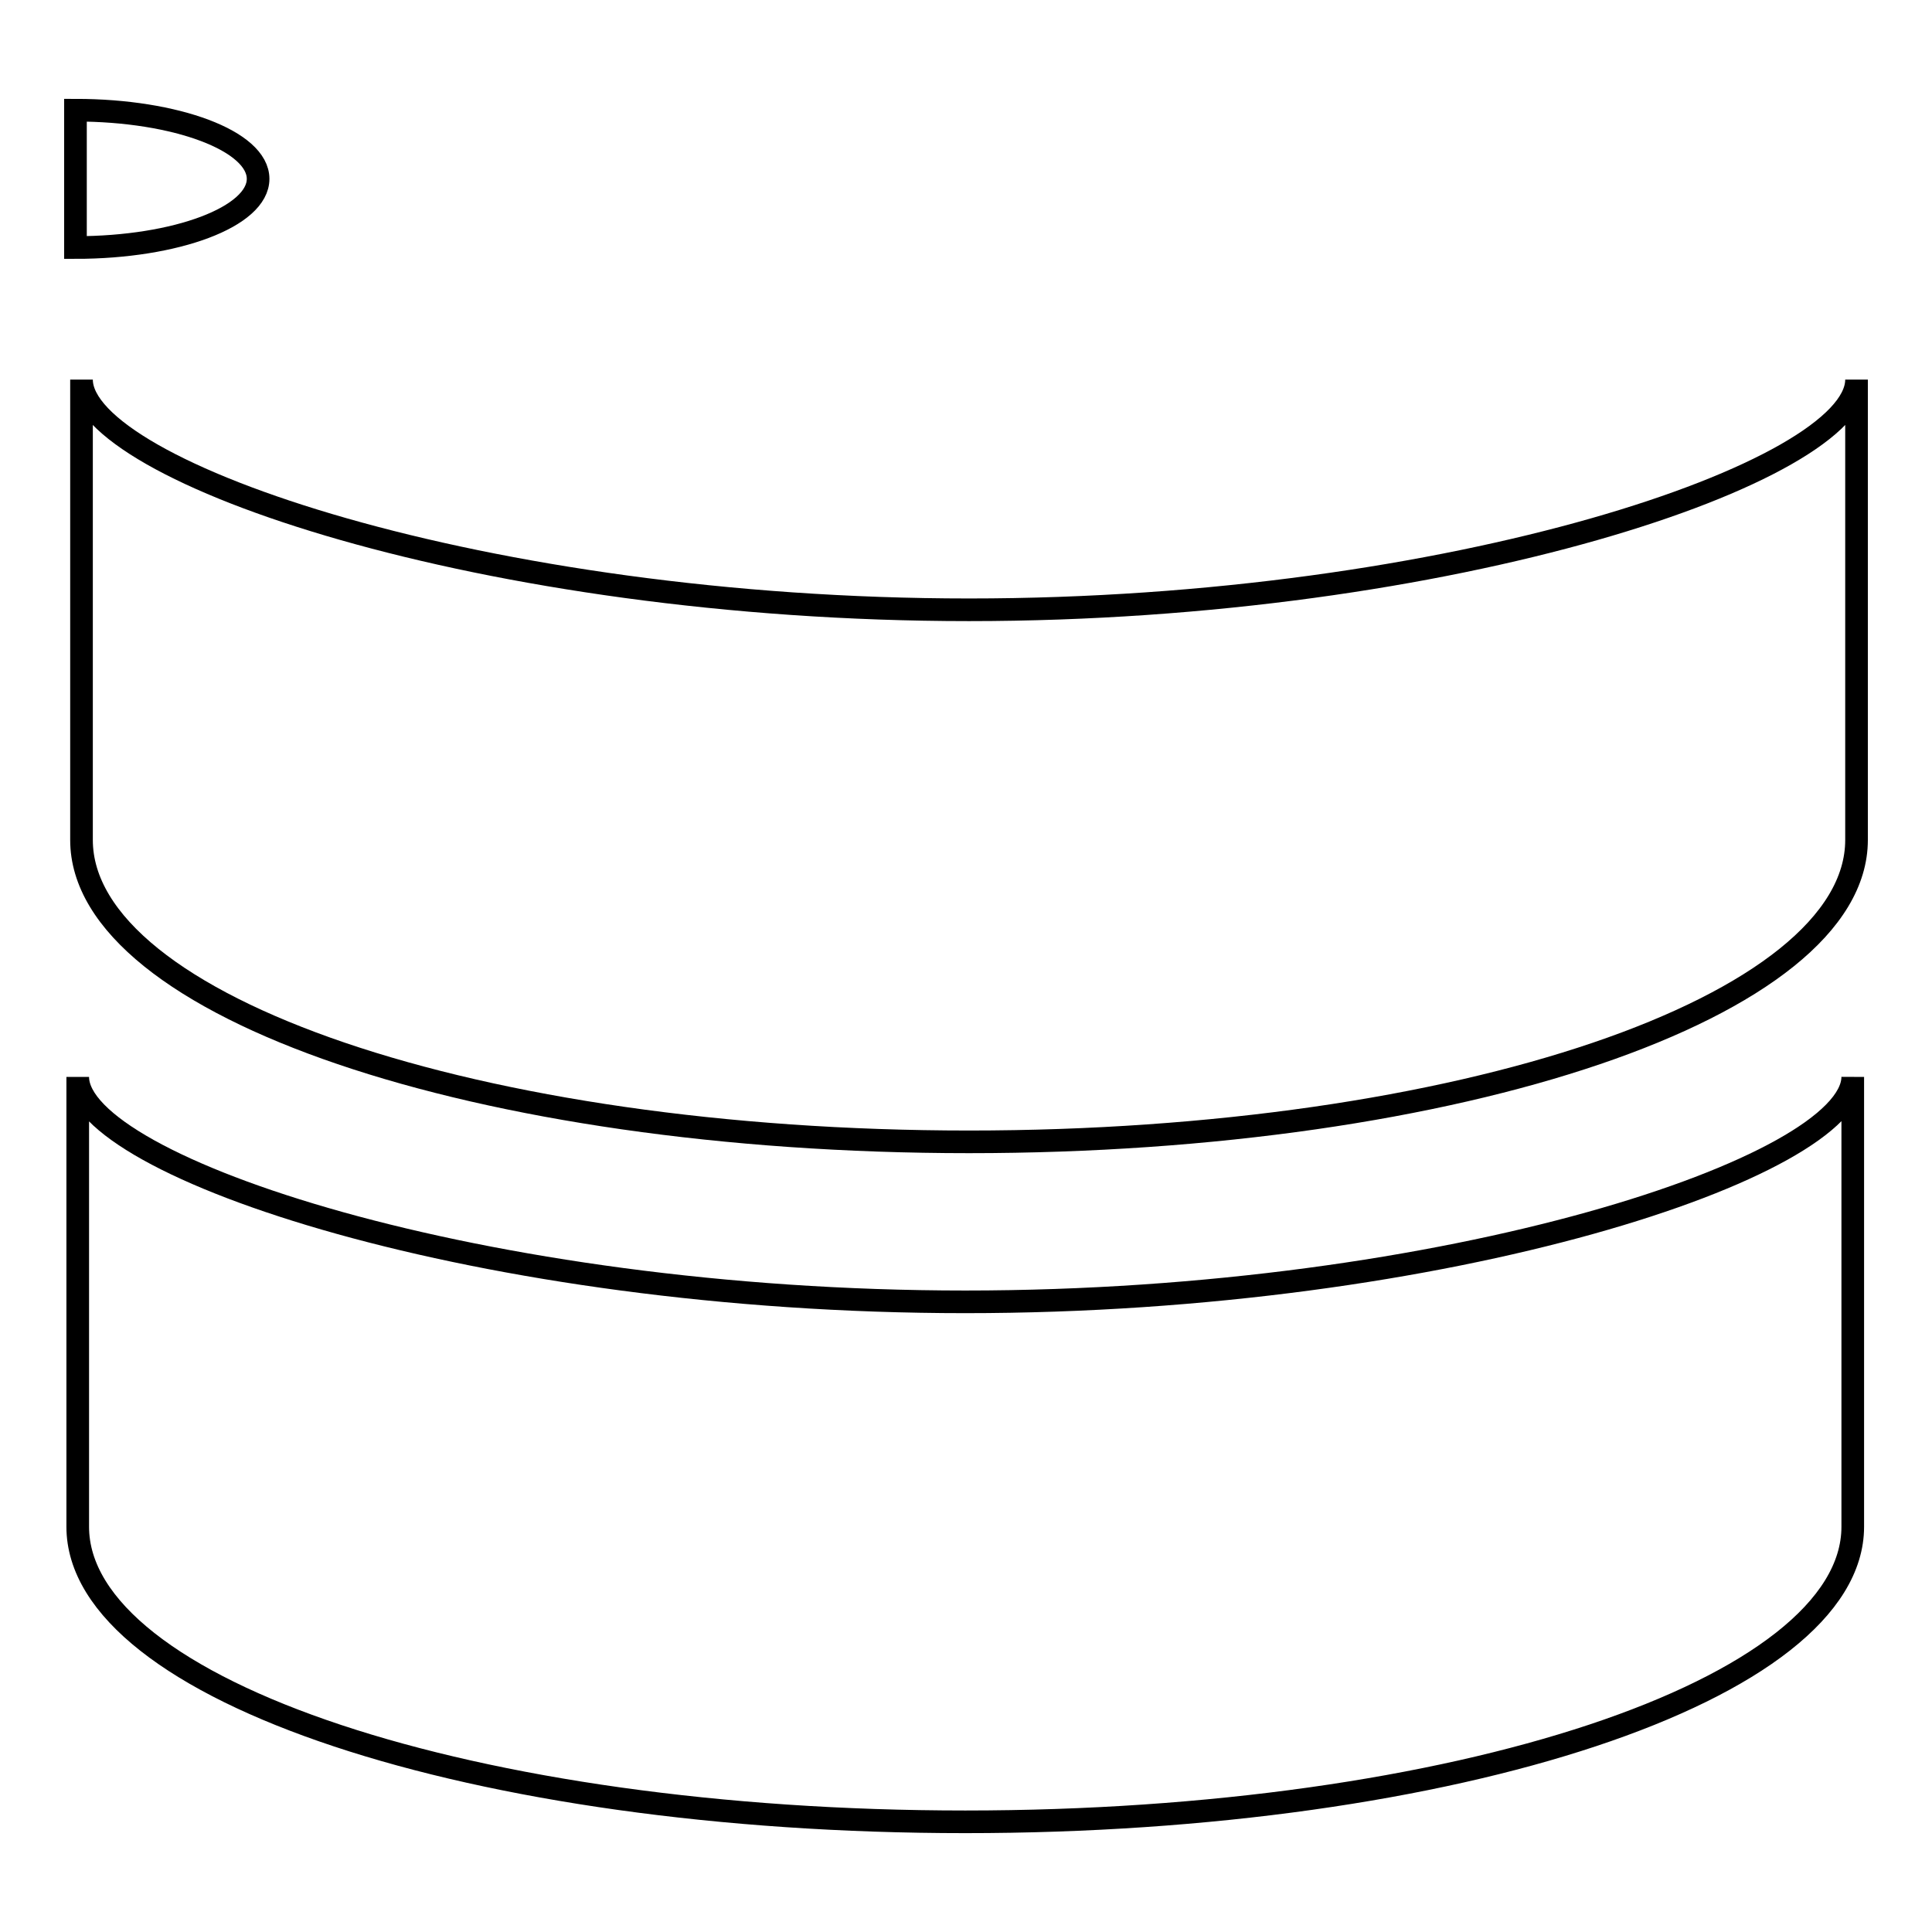 <?xml version="1.0" encoding="utf-8"?>
<!-- Svg Vector Icons : http://www.onlinewebfonts.com/icon -->
<!DOCTYPE svg PUBLIC "-//W3C//DTD SVG 1.1//EN" "http://www.w3.org/Graphics/SVG/1.1/DTD/svg11.dtd">
<svg version="1.1" xmlns="http://www.w3.org/2000/svg" xmlns:xlink="http://www.w3.org/1999/xlink" x="0px" y="0px" viewBox="0 0 256 256" enable-background="new 0 0 256 256" xml:space="preserve">
<g><g><path stroke-width="3" fill-opacity="0" stroke="#000000"  d="M10,14.6c13.4,0,24.2,4.1,24.2,9.1c0,5-10.8,9.1-24.2,9.1V14.6z"/><path stroke-width="3" fill-opacity="0" stroke="#000000"  d="M127.9,172.5c-64.1,0-117.6-17.9-117.6-29.8v59.6c0,21.7,52.6,39.1,117.6,39.1c64.9,0,117.6-17.5,117.6-39.1v-59.6C245.4,154.6,192,172.5,127.9,172.5L127.9,172.5z"/><path stroke-width="3" fill-opacity="0" stroke="#000000"  d="M128.4,80.8c-64.1,0-117.6-18.3-117.6-30.5v61c0,22.1,52.6,40,117.6,40c64.9,0,117.6-17.9,117.6-40v-61C246,62.5,192.5,80.8,128.4,80.8L128.4,80.8z"/></g></g>
</svg>